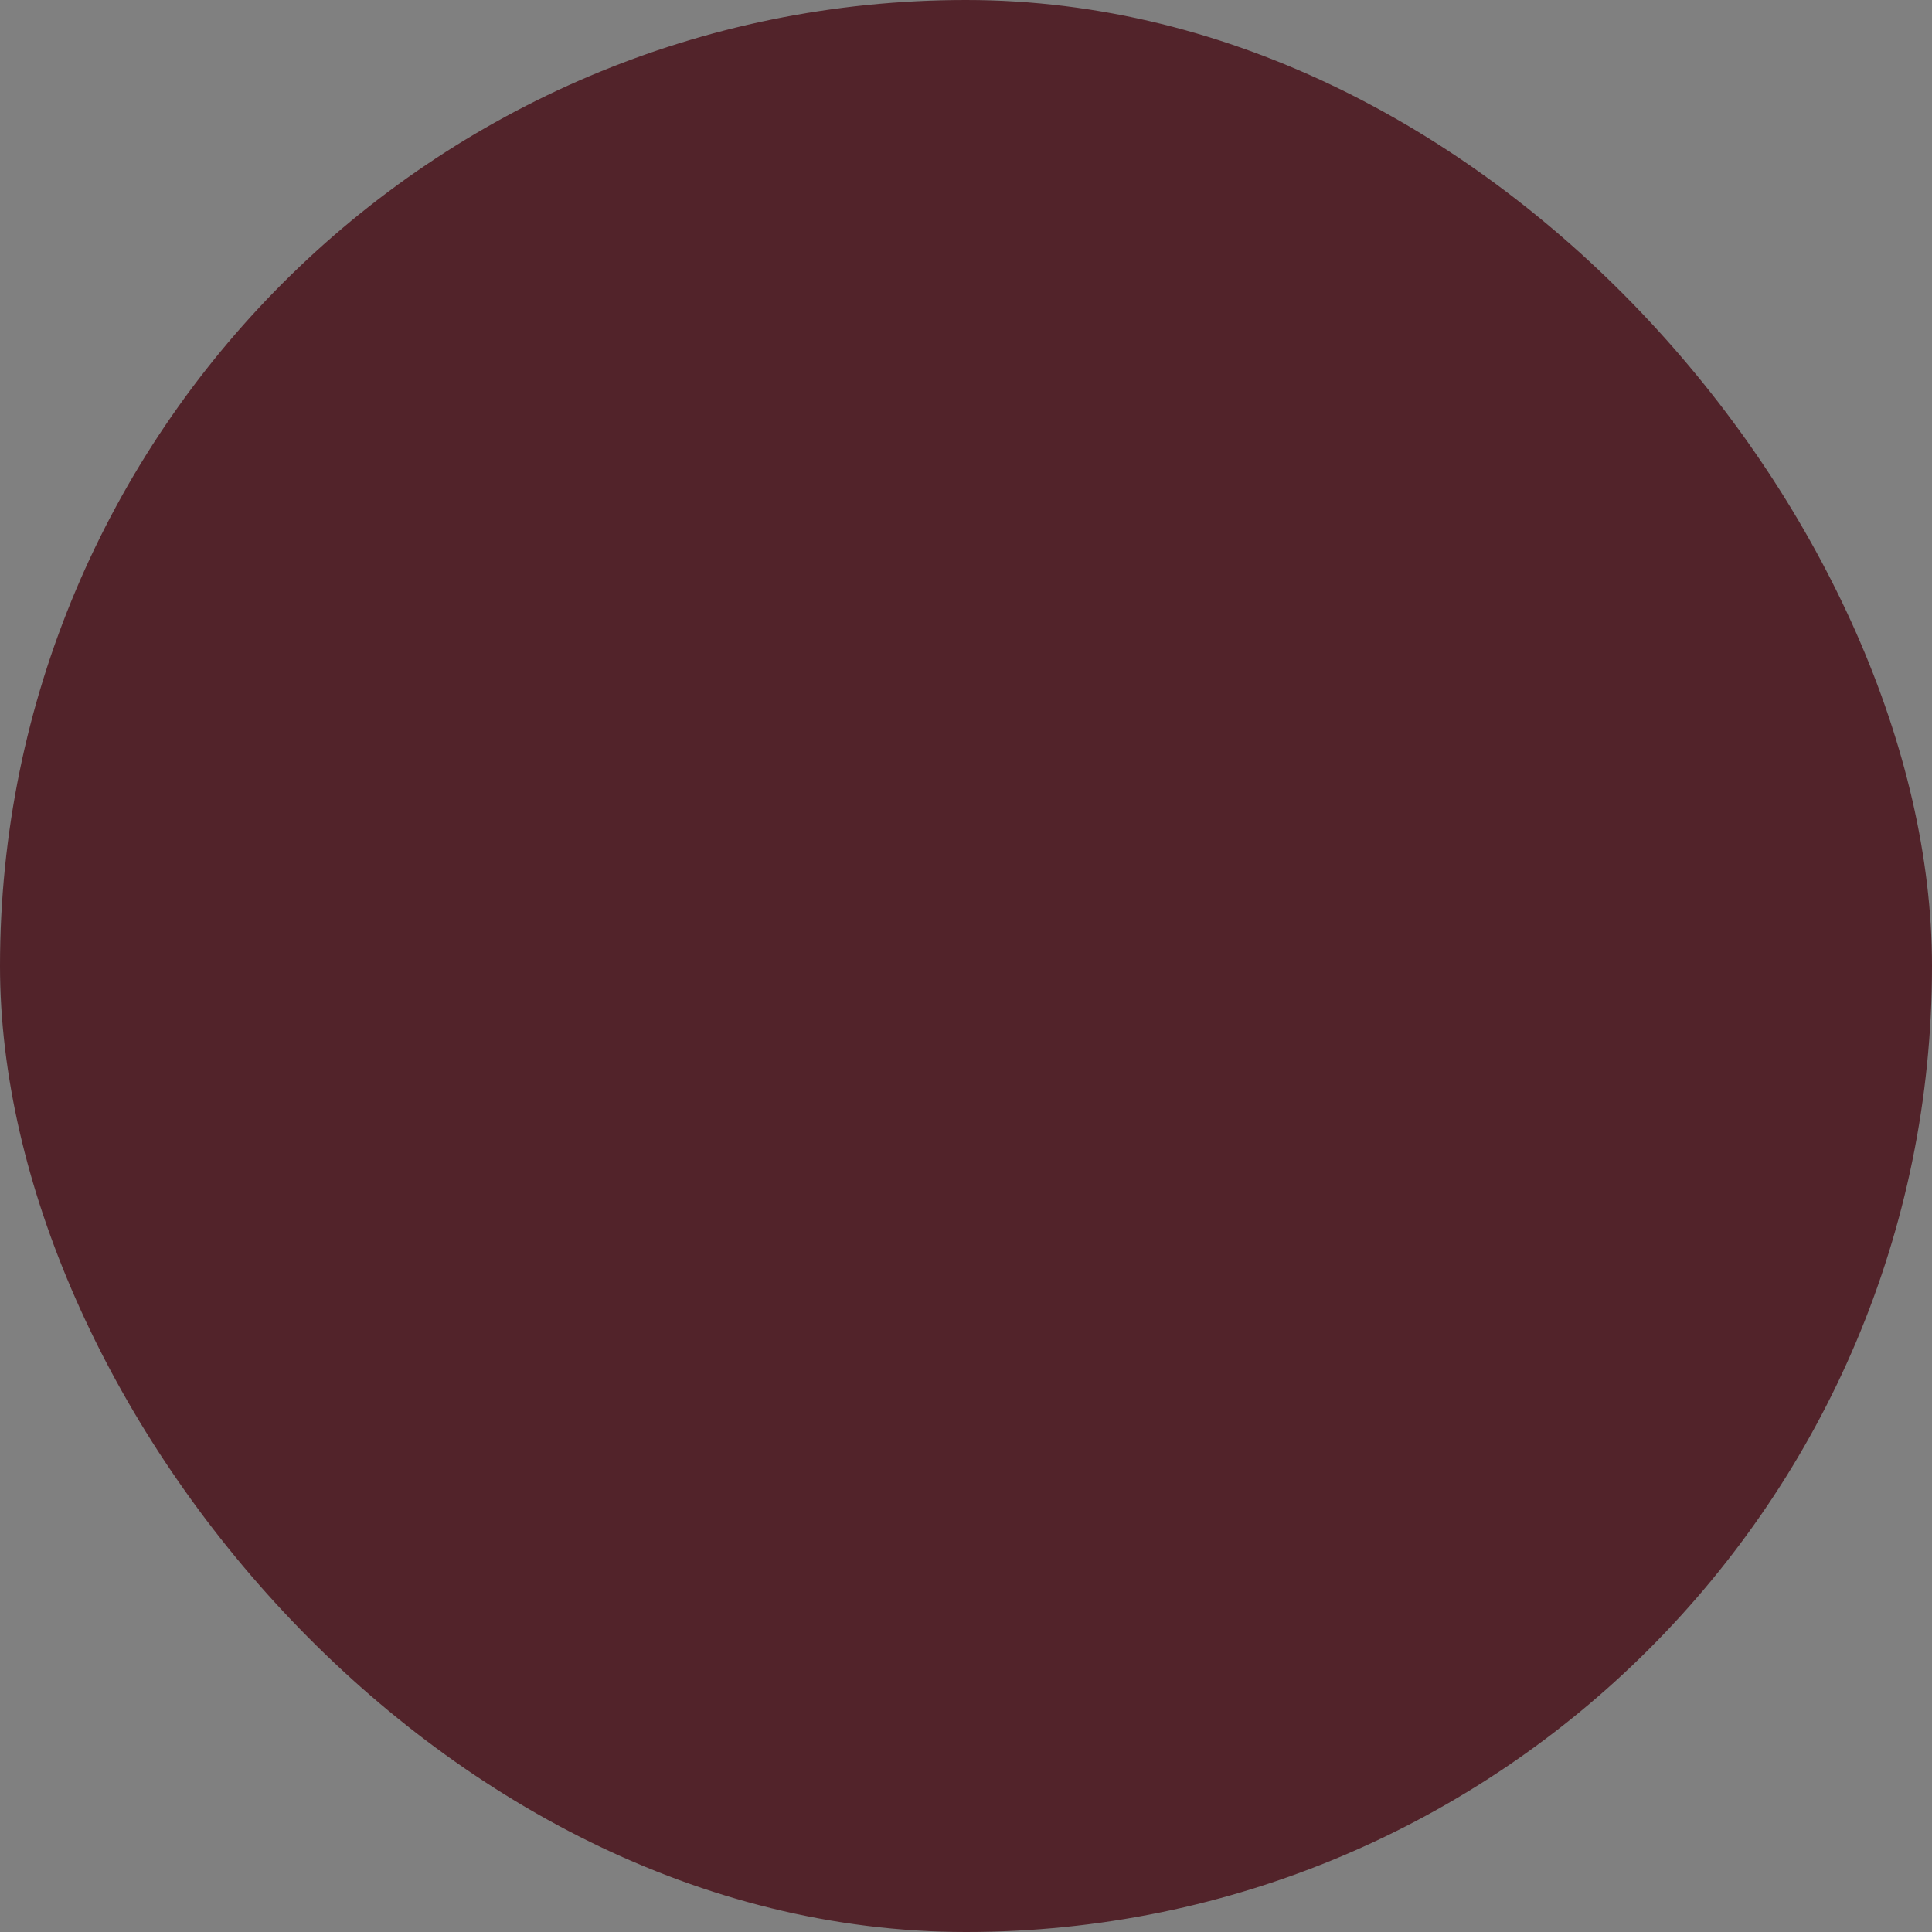 <svg xmlns="http://www.w3.org/2000/svg" viewBox="0 0 100 100" fill-rule="evenodd"><rect x="0" y="0" width="100" height="100" fill="#808080" stroke="none"/><rect x="0" y="0" width="100" height="100" fill="#52232a" rx="50" ry="50"></rect><g class="t-group-origins" style="transform-origin:center;transform:scale(0.5);"><path d="M67.272 58.658c0-9.14-7.088-16.64-16.054-17.332v-8.32c6.198-.744 11.019-6.038 11.019-12.438 0-6.9-5.616-12.514-12.519-12.514a1.5 1.5 0 0 0-1.5 1.5v20.561c-11.979.775-21.49 10.761-21.49 22.933 0 12.176 9.511 22.167 21.49 22.942v6.948c0 3.311-2.895 6.004-6.453 6.004-3.555 0-6.446-2.693-6.446-6.004a1.5 1.5 0 1 0-3 0c0 4.965 4.238 9.004 9.446 9.004 5.212 0 9.453-4.039 9.453-9.004v-6.952c8.967-.691 16.054-8.189 16.054-17.328zM51.219 11.173c4.538.721 8.019 4.66 8.019 9.396 0 4.742-3.48 8.687-8.019 9.409V11.173zm-21.49 41.876c0-10.516 8.168-19.14 18.49-19.911v8.213a17.283 17.283 0 0 0-12.017 6.545 1.499 1.499 0 1 0 2.356 1.856 14.312 14.312 0 0 1 9.661-5.4v28.617c-10.322-.771-18.49-9.399-18.49-19.92zm21.49 19.938V44.326c7.311.682 13.054 6.846 13.054 14.332-.001 7.484-5.744 13.647-13.054 14.329z" stroke-width="1" stroke="#ffffff" fill="#ffffff" stroke-width-old="0"></path></g></svg>

